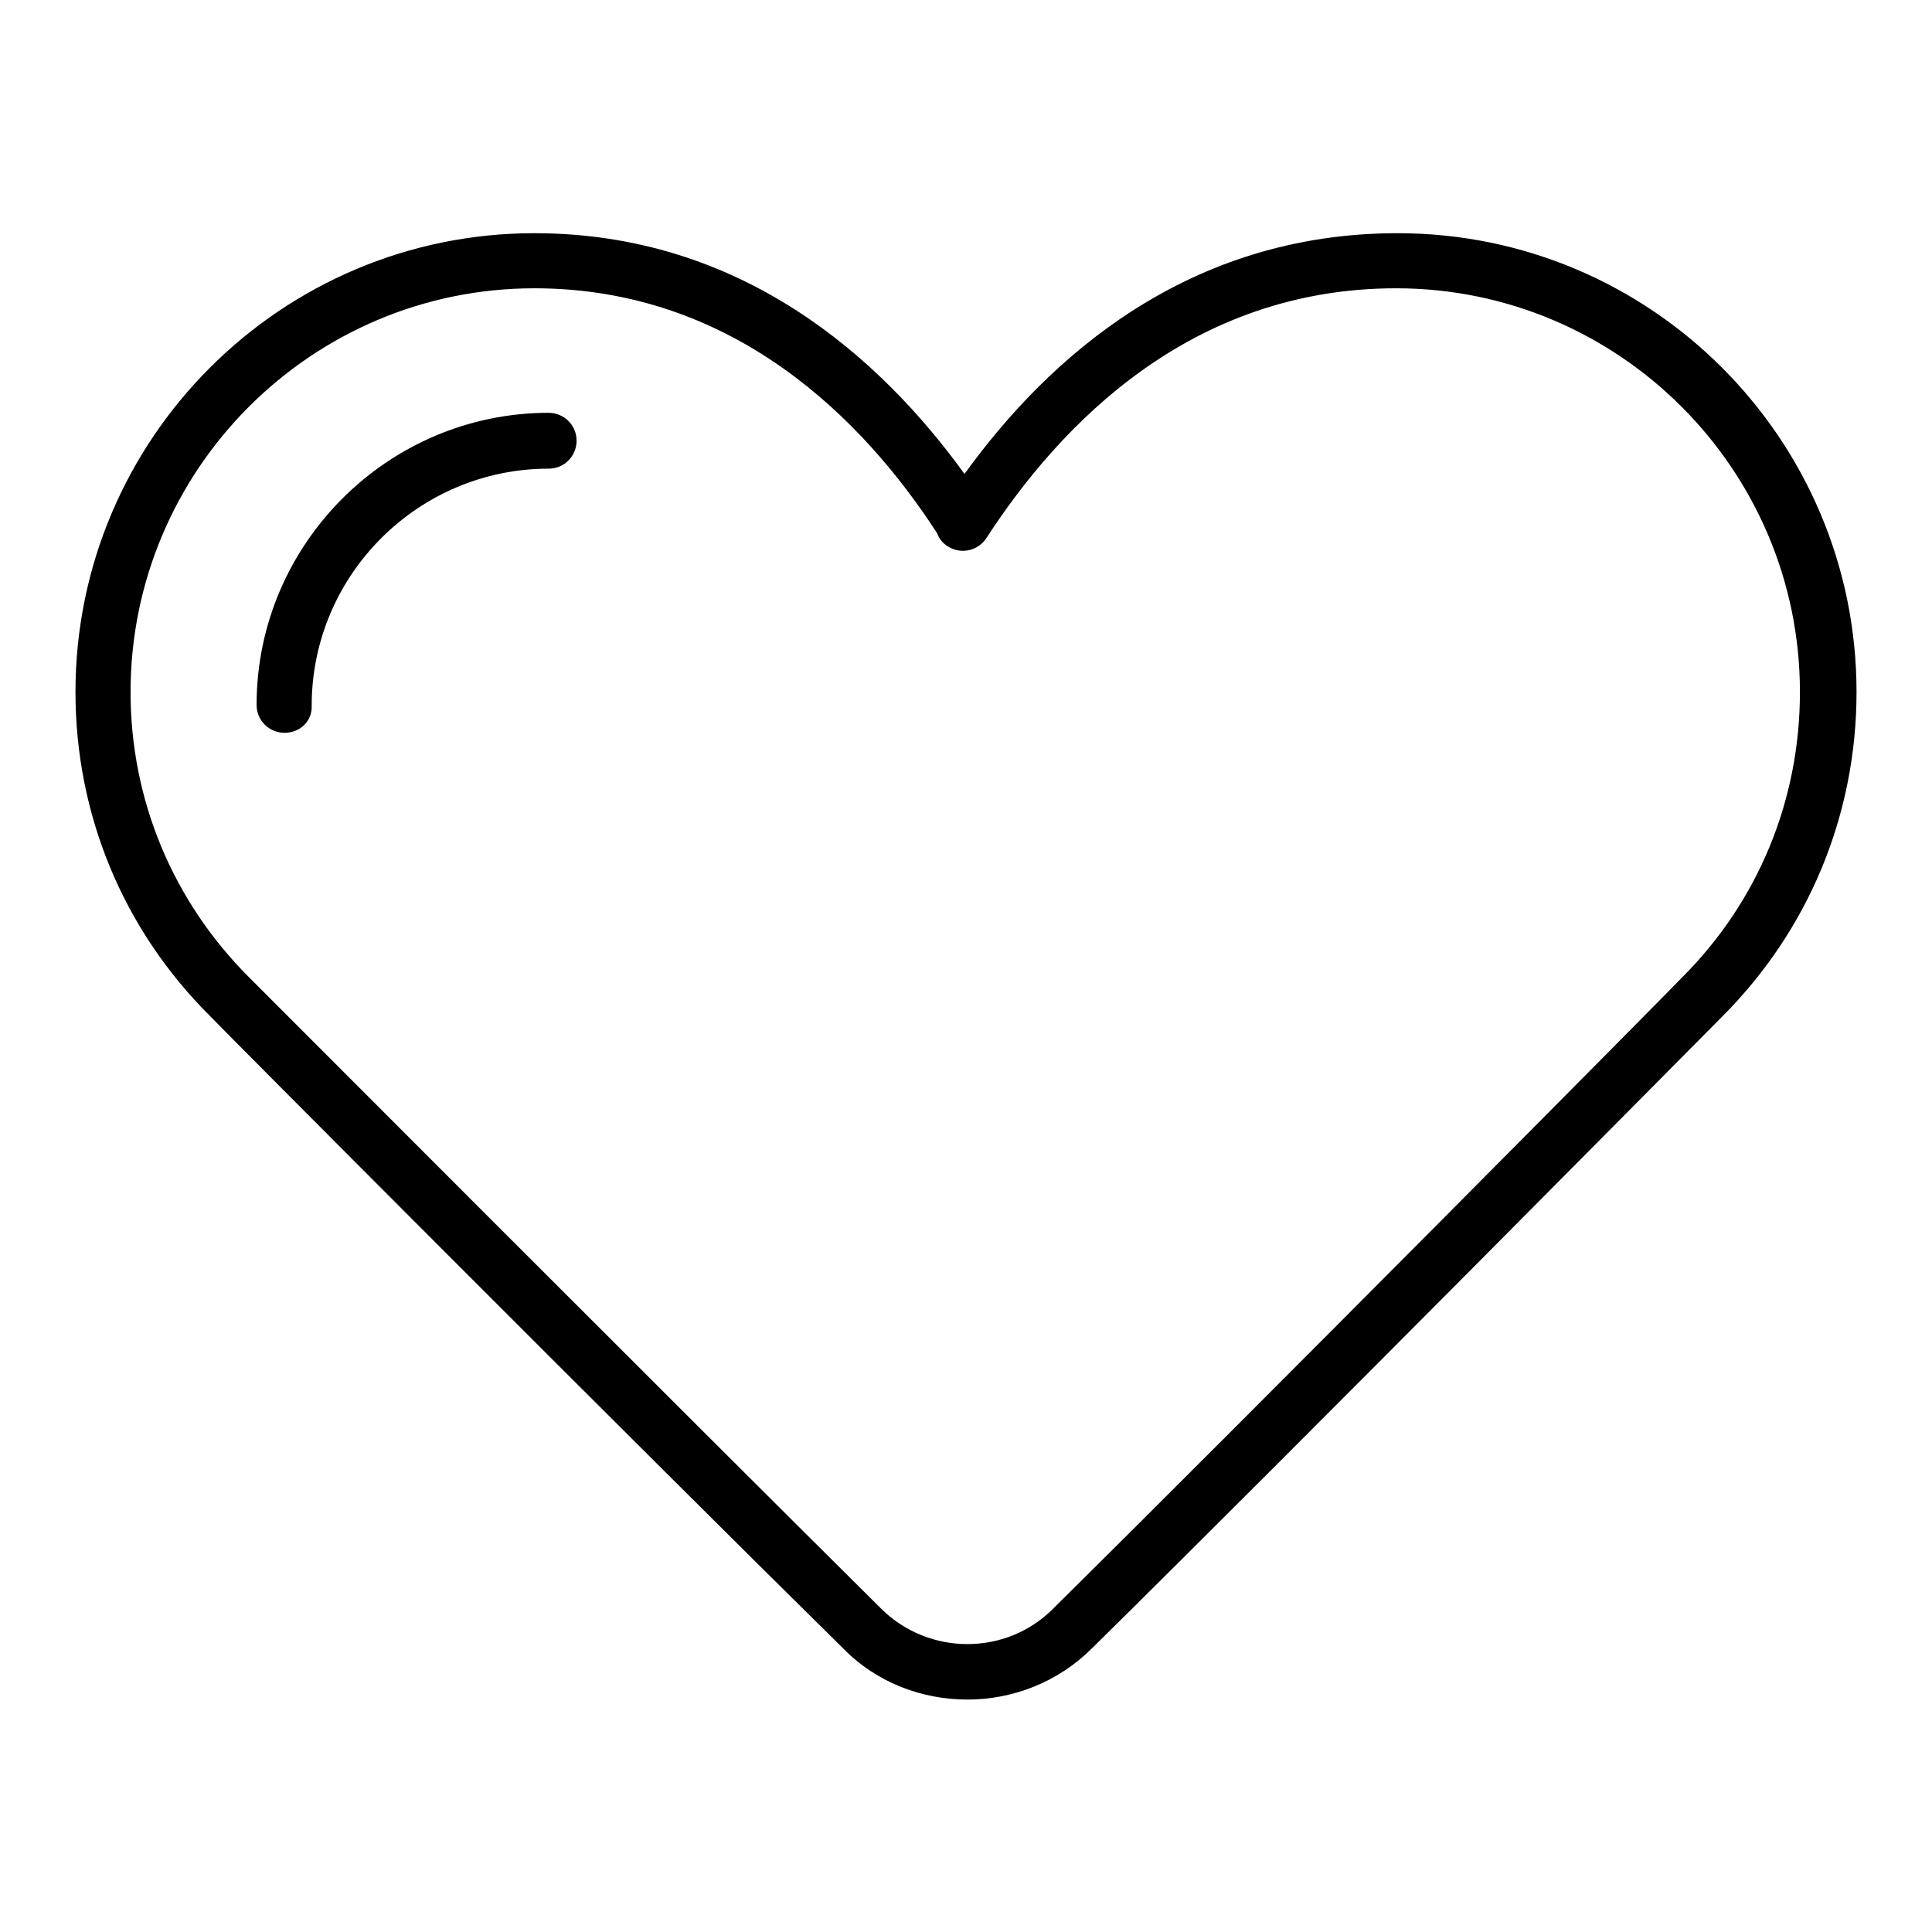 <?xml version="1.0" encoding="utf-8"?>
<!-- Svg Vector Icons : http://www.onlinewebfonts.com/icon -->
<!DOCTYPE svg PUBLIC "-//W3C//DTD SVG 1.1//EN" "http://www.w3.org/Graphics/SVG/1.1/DTD/svg11.dtd">
<svg version="1.1" xmlns="http://www.w3.org/2000/svg" xmlns:xlink="http://www.w3.org/1999/xlink" x="0px" y="0px" viewBox="0 0 256 256" enable-background="new 0 0 256 256" xml:space="preserve">
<g> <path fill="#000000" d="M128.2,225.2c-6,0-12-2.2-16.5-6.8c-26.4-26-83.3-83.1-83.8-83.7C16.3,123.2,10,107.9,10,91.7 c0-33.6,27.3-60.8,60.8-60.8c27.4,0,45.8,16.4,57,31.9c11.2-15.5,29.6-31.9,57.4-31.9c33.6,0,60.8,27.3,60.8,60.8 c0,16.2-6.3,31.5-17.8,43c-0.6,0.6-57.2,57.8-83.5,83.7C140.2,222.9,134.2,225.2,128.2,225.2z M70.8,38.2 c-29.5,0-53.5,24-53.5,53.5c0,14.3,5.6,27.7,15.7,37.8c0.6,0.6,57.5,57.6,83.8,83.7c6.3,6.2,16.5,6.2,22.7,0 c26.2-25.9,82.9-83.1,83.4-83.7c10.1-10.1,15.6-23.5,15.6-37.8c0-29.5-24-53.5-53.5-53.5c-27.2,0-44.5,18-54.3,33.1 c-1.1,1.7-3.4,2.2-5.1,1.1c-0.7-0.4-1.2-1.1-1.4-1.7C114.5,55.7,97.3,38.2,70.8,38.2L70.8,38.2z"/> <path fill="#000000" d="M37.7,97.1c-2,0-3.7-1.6-3.7-3.7c0-21.3,17.4-38.7,38.7-38.7c2,0,3.7,1.6,3.7,3.7c0,2-1.6,3.7-3.7,3.7 c-17.3,0-31.4,14.1-31.4,31.4C41.4,95.5,39.8,97.1,37.7,97.1z"/></g>
</svg>